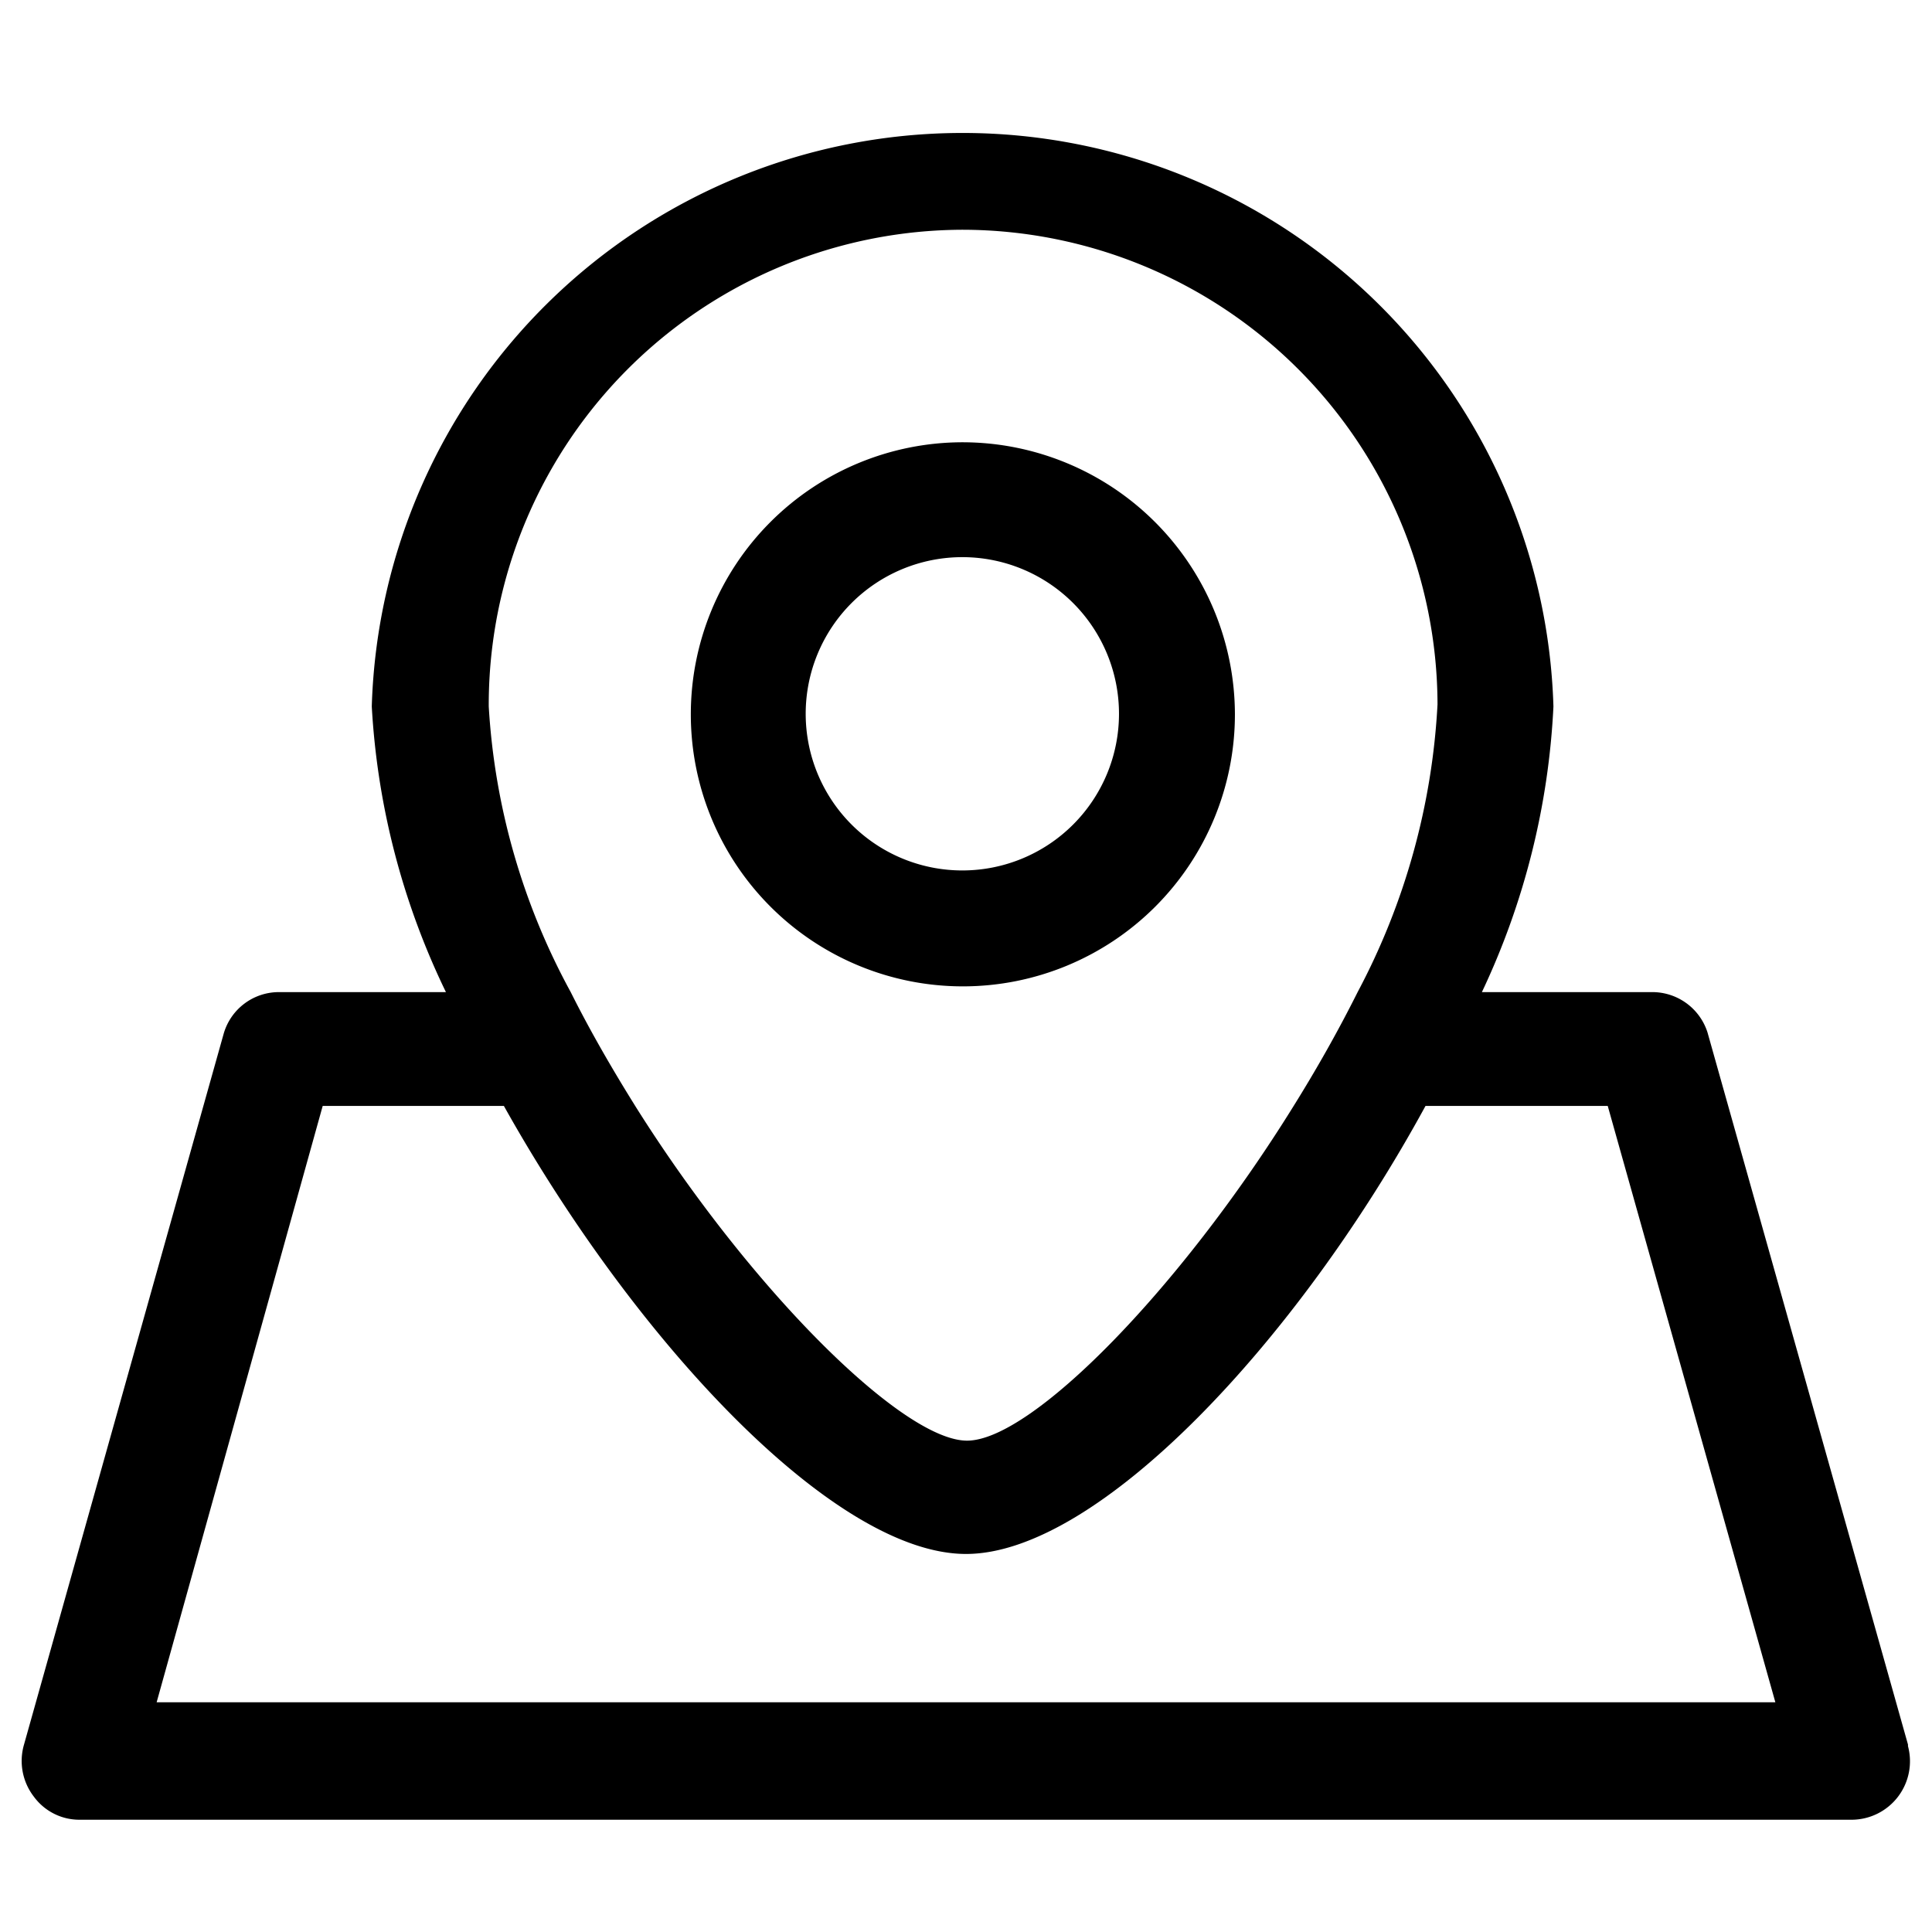 <svg xmlns="http://www.w3.org/2000/svg" viewBox="0 0 37 37"><title>Virtual Tour</title><g id="Icons-2" data-name="Icons"><g id="_7" data-name="7"><path d="M36.54,33.41,32.7,19.77A1.11,1.11,0,0,0,31.63,19H28.38a14.4,14.4,0,0,0,1.37-5.47,11.32,11.32,0,0,0-22.63,0A14.36,14.36,0,0,0,8.54,19H5.34a1.1,1.1,0,0,0-1.06.81L.46,33.41a1.12,1.12,0,0,0,.19,1,1.08,1.08,0,0,0,.88.44H35.47a1.12,1.12,0,0,0,1.07-1.41ZM18.43,4.4a9.11,9.11,0,0,1,9.1,9.09A13.21,13.21,0,0,1,26,19c-.38.76-.8,1.5-1.25,2.22-2.17,3.49-5,6.37-6.23,6.37s-4.13-2.88-6.33-6.37c-.45-.72-.88-1.46-1.26-2.22a13,13,0,0,1-1.57-5.47A9.1,9.1,0,0,1,18.43,4.4ZM3,32.6,6.18,21.18H9.65c2.51,4.49,6.32,8.58,8.85,8.58s6.35-4.08,8.8-8.58h3.49L34,32.6Z"/><path d="M18.43,8.47a5.21,5.21,0,1,0,5.22,5.21A5.22,5.22,0,0,0,18.43,8.47Zm0,8.2a3,3,0,1,1,3-3A3,3,0,0,1,18.43,16.67Z"/></g></g></svg>